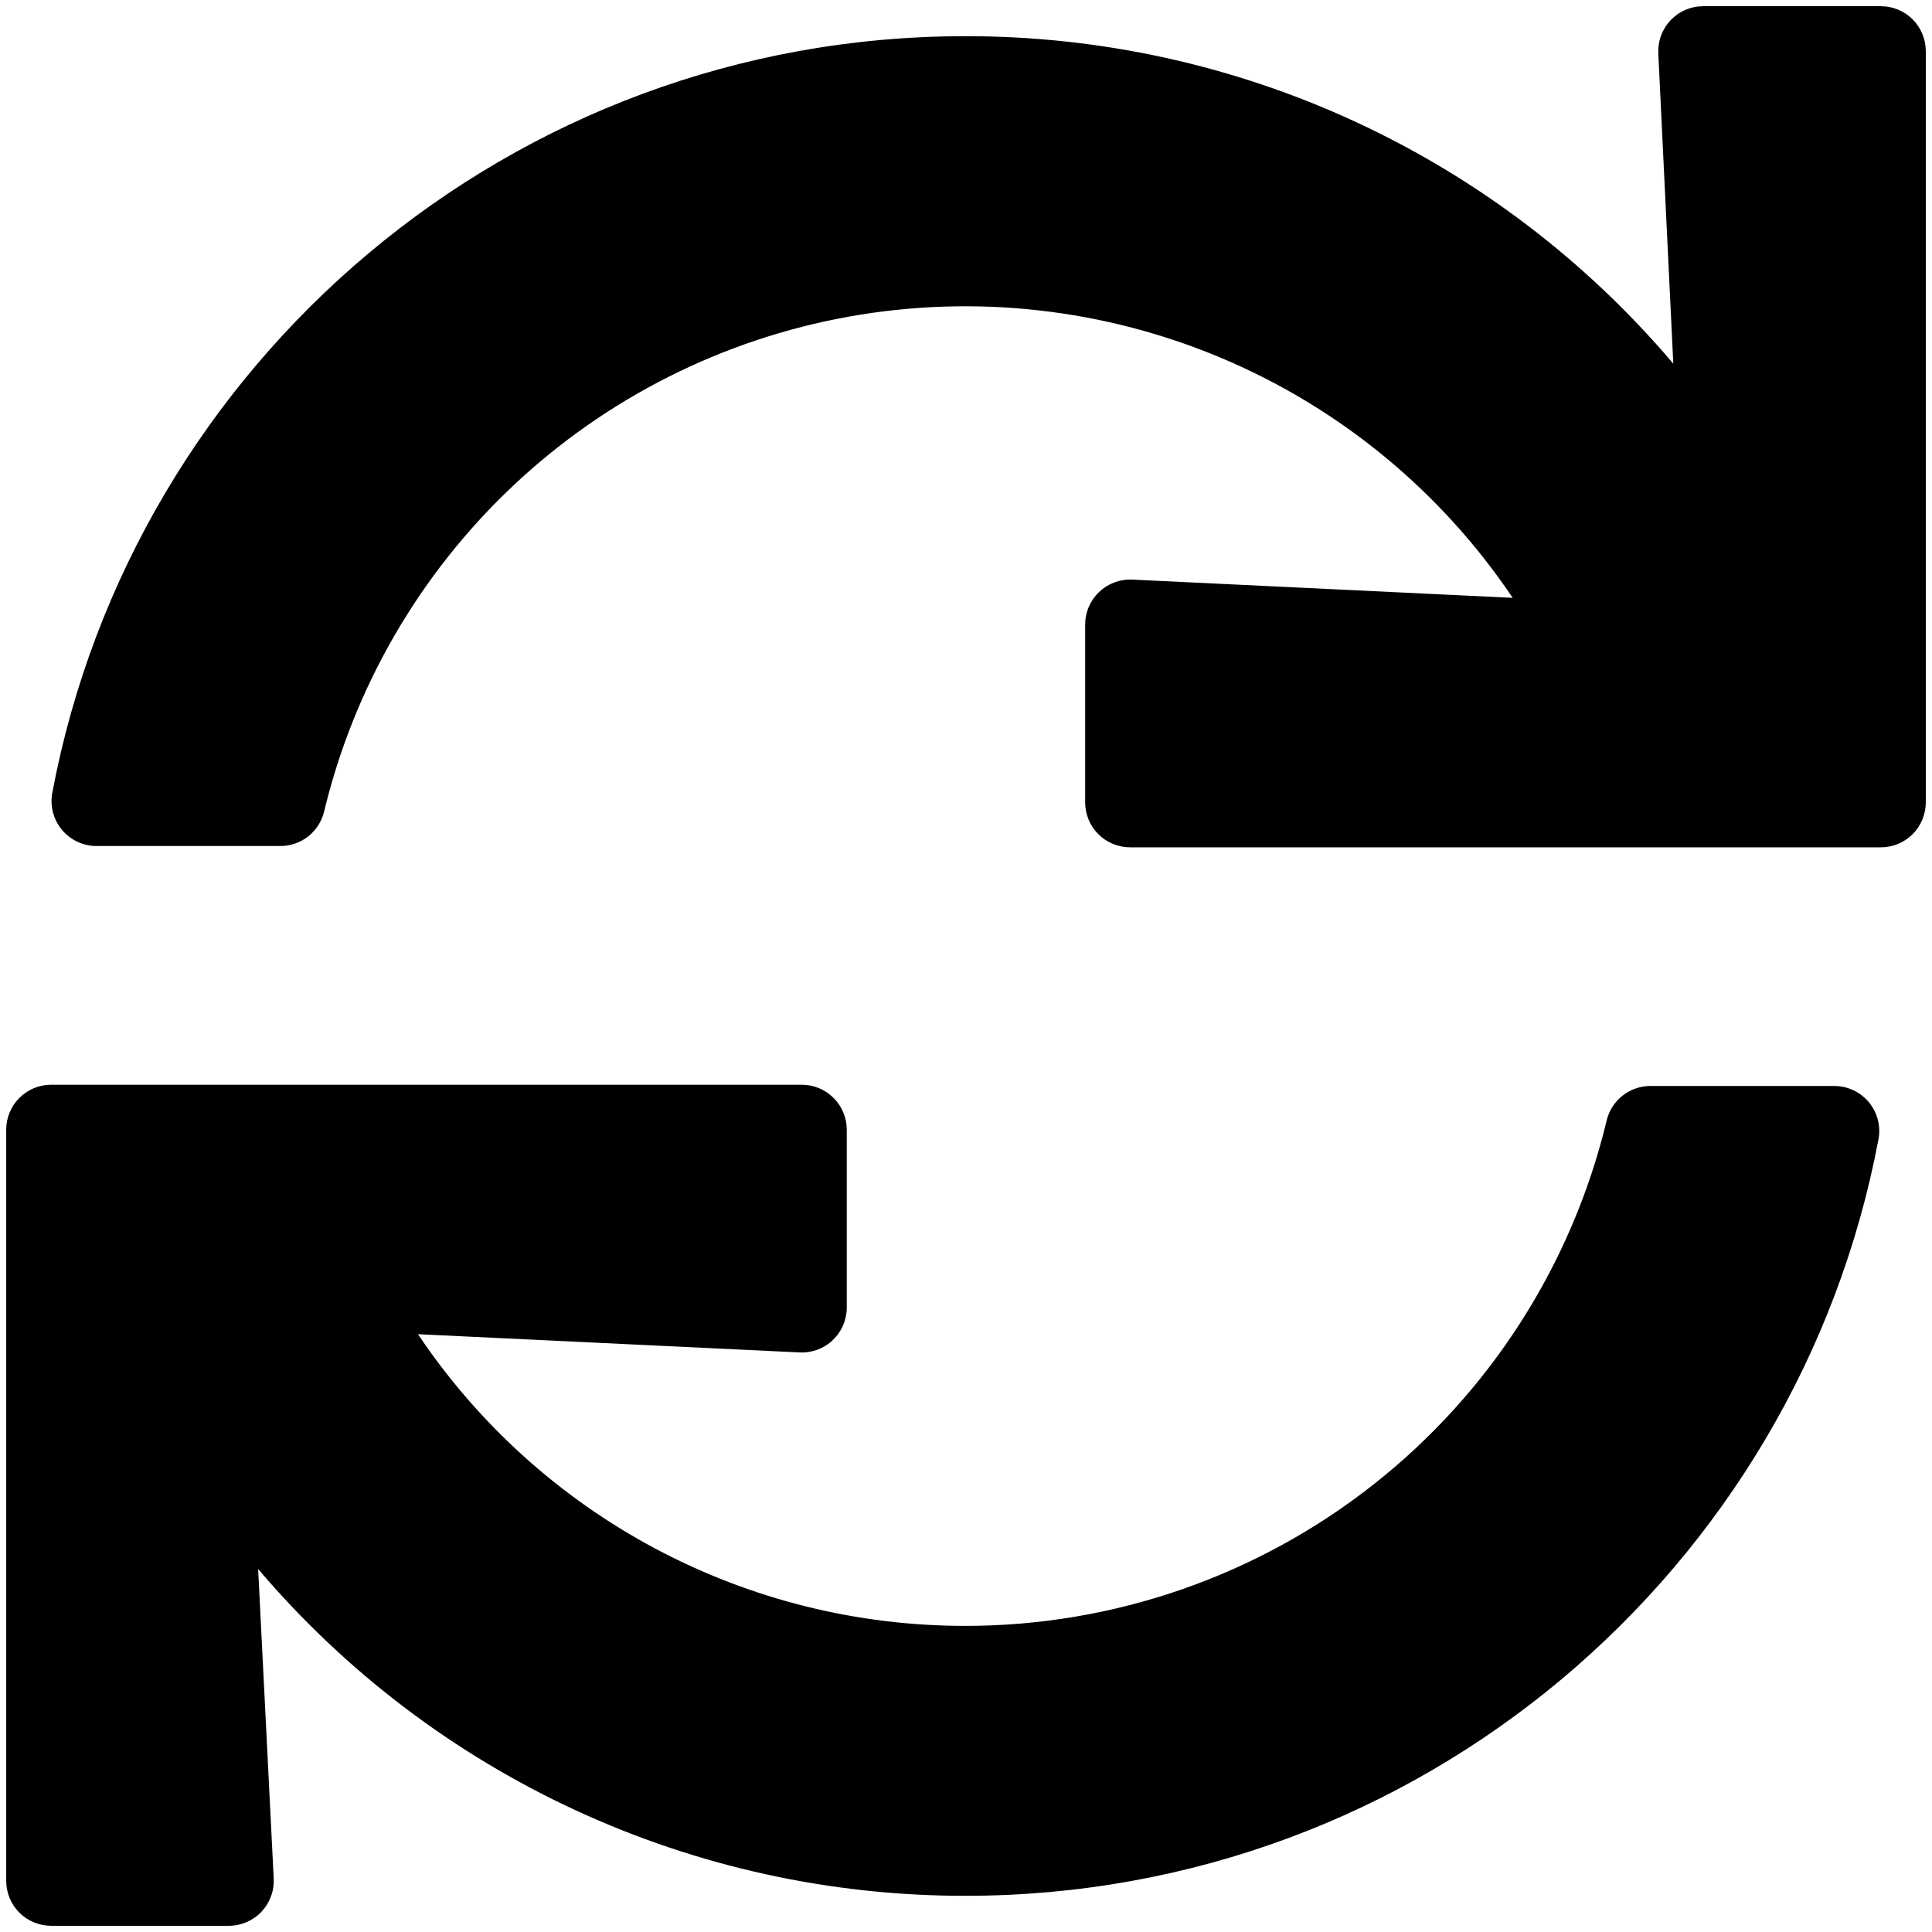 <svg width="52" height="52" viewBox="0 0 52 52" fill="none" xmlns="http://www.w3.org/2000/svg">
  <path d="M44.633 1.435L45.037 9.788C42.692 7.022 39.773 4.801 36.482 3.278C33.192 1.756 29.609 0.97 25.983 0.974C13.762 0.974 3.589 9.745 1.407 21.34C1.375 21.515 1.381 21.694 1.426 21.866C1.471 22.038 1.553 22.198 1.667 22.335C1.78 22.471 1.923 22.581 2.084 22.656C2.244 22.732 2.42 22.771 2.598 22.771H7.547C7.82 22.771 8.085 22.678 8.299 22.509C8.512 22.339 8.663 22.102 8.725 21.837C9.532 18.486 11.297 15.444 13.804 13.08C16.311 10.716 19.452 9.132 22.844 8.523C26.236 7.914 29.732 8.305 32.905 9.649C36.078 10.992 38.791 13.231 40.714 16.091L30.475 15.6C30.312 15.592 30.148 15.618 29.994 15.675C29.841 15.733 29.7 15.821 29.582 15.934C29.463 16.047 29.369 16.183 29.304 16.334C29.24 16.485 29.207 16.647 29.207 16.811V21.595C29.207 21.916 29.334 22.224 29.562 22.452C29.789 22.679 30.097 22.806 30.418 22.806H50.622C50.944 22.806 51.252 22.679 51.479 22.452C51.706 22.224 51.833 21.916 51.833 21.595V1.378C51.833 1.057 51.706 0.749 51.479 0.521C51.252 0.294 50.944 0.167 50.622 0.167L45.842 0.167C45.678 0.167 45.516 0.2 45.366 0.265C45.215 0.329 45.079 0.424 44.966 0.542C44.853 0.661 44.766 0.801 44.708 0.955C44.651 1.108 44.626 1.272 44.633 1.435ZM25.983 43.761C23.071 43.763 20.204 43.048 17.634 41.679C15.064 40.309 12.871 38.328 11.25 35.91L21.523 36.401C21.686 36.409 21.85 36.383 22.004 36.326C22.157 36.269 22.298 36.181 22.416 36.067C22.535 35.954 22.629 35.818 22.694 35.667C22.758 35.516 22.791 35.354 22.791 35.19V30.407C22.791 30.086 22.663 29.778 22.436 29.551C22.209 29.323 21.901 29.196 21.58 29.196H1.378C1.056 29.196 0.748 29.323 0.521 29.551C0.294 29.778 0.167 30.086 0.167 30.407L0.167 50.623C0.167 50.944 0.294 51.252 0.521 51.479C0.748 51.706 1.056 51.833 1.378 51.833H6.156C6.32 51.834 6.483 51.8 6.634 51.736C6.785 51.671 6.921 51.577 7.034 51.458C7.147 51.339 7.235 51.198 7.292 51.044C7.35 50.89 7.375 50.726 7.367 50.562L6.948 42.23C9.292 44.99 12.209 47.206 15.496 48.725C18.783 50.245 22.362 51.029 25.983 51.026C38.204 51.026 48.378 42.255 50.56 30.66C50.592 30.485 50.586 30.306 50.541 30.134C50.496 29.962 50.413 29.802 50.3 29.666C50.186 29.529 50.044 29.419 49.883 29.344C49.722 29.268 49.547 29.229 49.369 29.229H44.419C44.147 29.23 43.882 29.322 43.668 29.492C43.454 29.661 43.304 29.898 43.242 30.164C42.31 34.039 40.1 37.488 36.969 39.954C33.839 42.421 29.969 43.761 25.983 43.761Z" fill="currentColor" />
</svg>